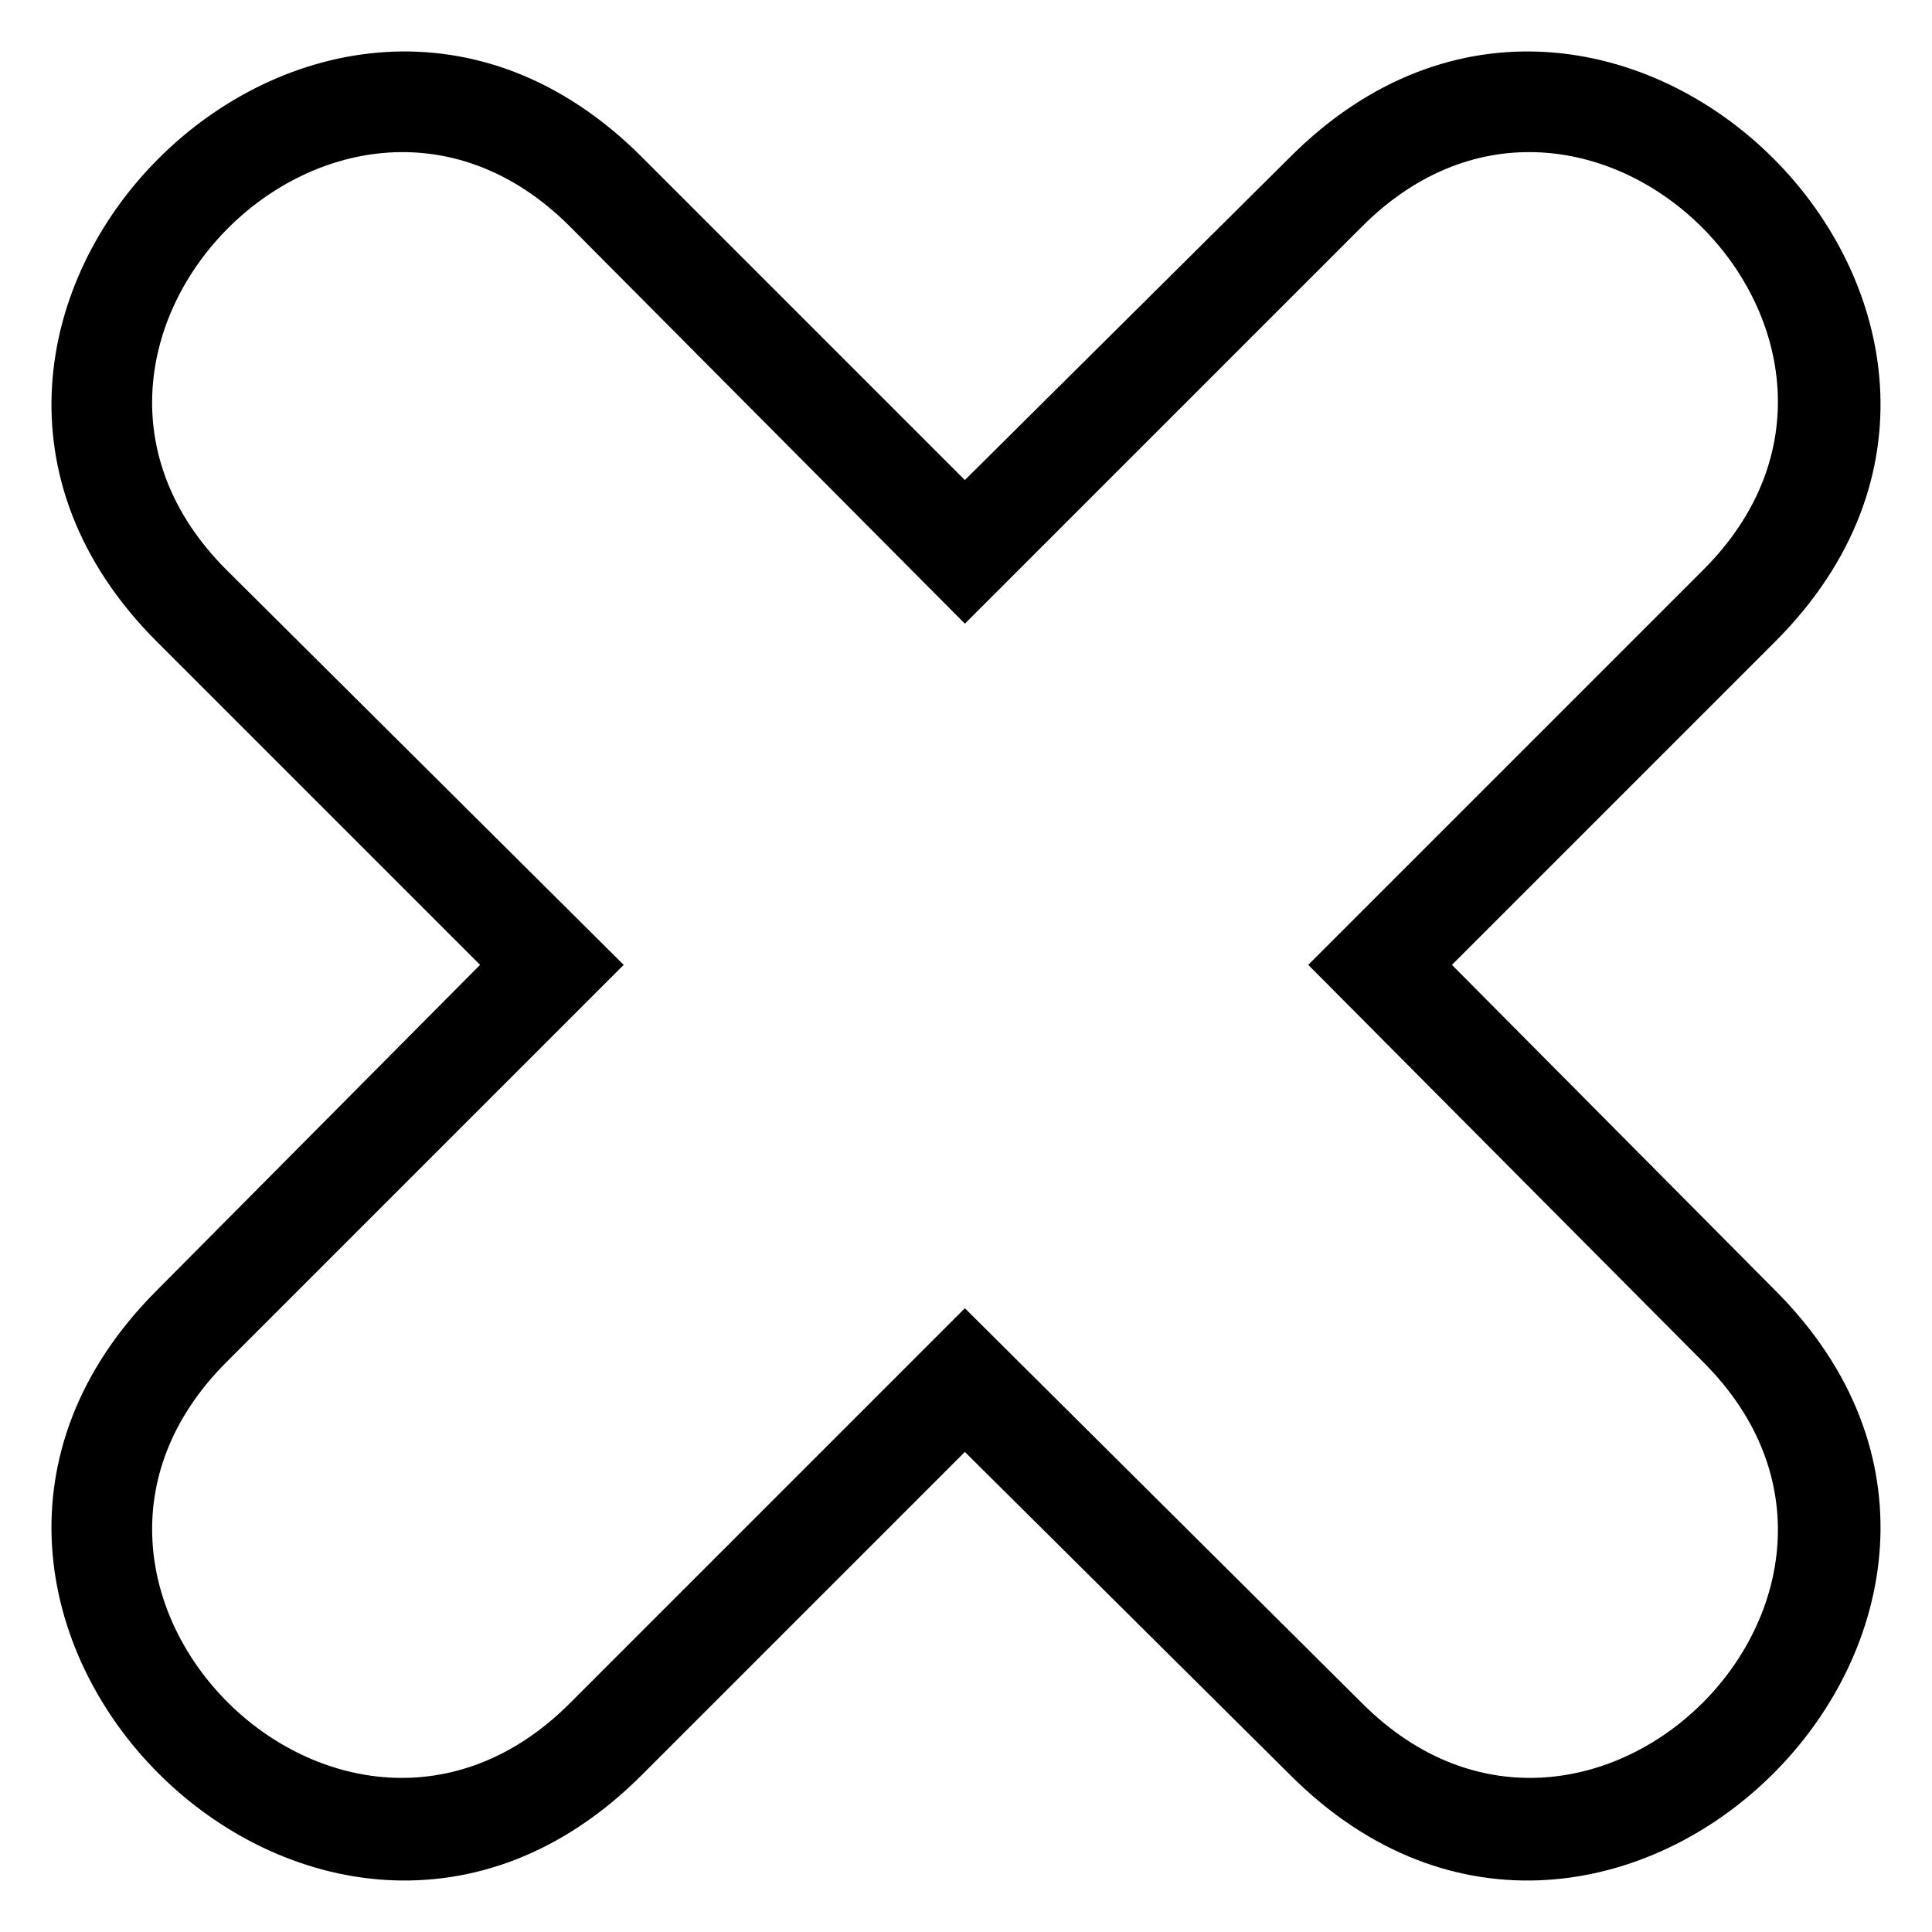<?xml version="1.0" encoding="UTF-8"?>
<!-- Uploaded to: ICON Repo, www.svgrepo.com, Generator: ICON Repo Mixer Tools -->
<svg fill="#000000" width="800px" height="800px" version="1.1" viewBox="144 144 512 512" xmlns="http://www.w3.org/2000/svg">
 <path d="m271.22 399.7-85.652-85.652c-85.059-85.059 43.422-213.54 128.48-128.48l85.652 85.652 86.25-85.652c85.059-85.059 213.54 43.422 128.48 128.48l-85.652 85.652 85.652 86.25c85.059 85.059-43.422 213.54-128.48 128.48l-86.25-85.652-85.652 85.652c-85.059 85.059-213.54-43.422-128.48-128.48zm-67.215 105.28 105.28-105.28-105.28-104.69c-60.078-60.078 30.93-151.08 91.008-91.008l104.69 105.28 105.28-105.28c60.078-60.078 150.49 30.93 90.41 91.008l-104.69 104.69 104.69 105.28c60.078 60.078-30.336 150.49-90.41 90.41l-105.28-104.69-104.69 104.69c-60.078 60.078-151.08-30.336-91.008-90.41z" fill-rule="evenodd"/>
</svg>